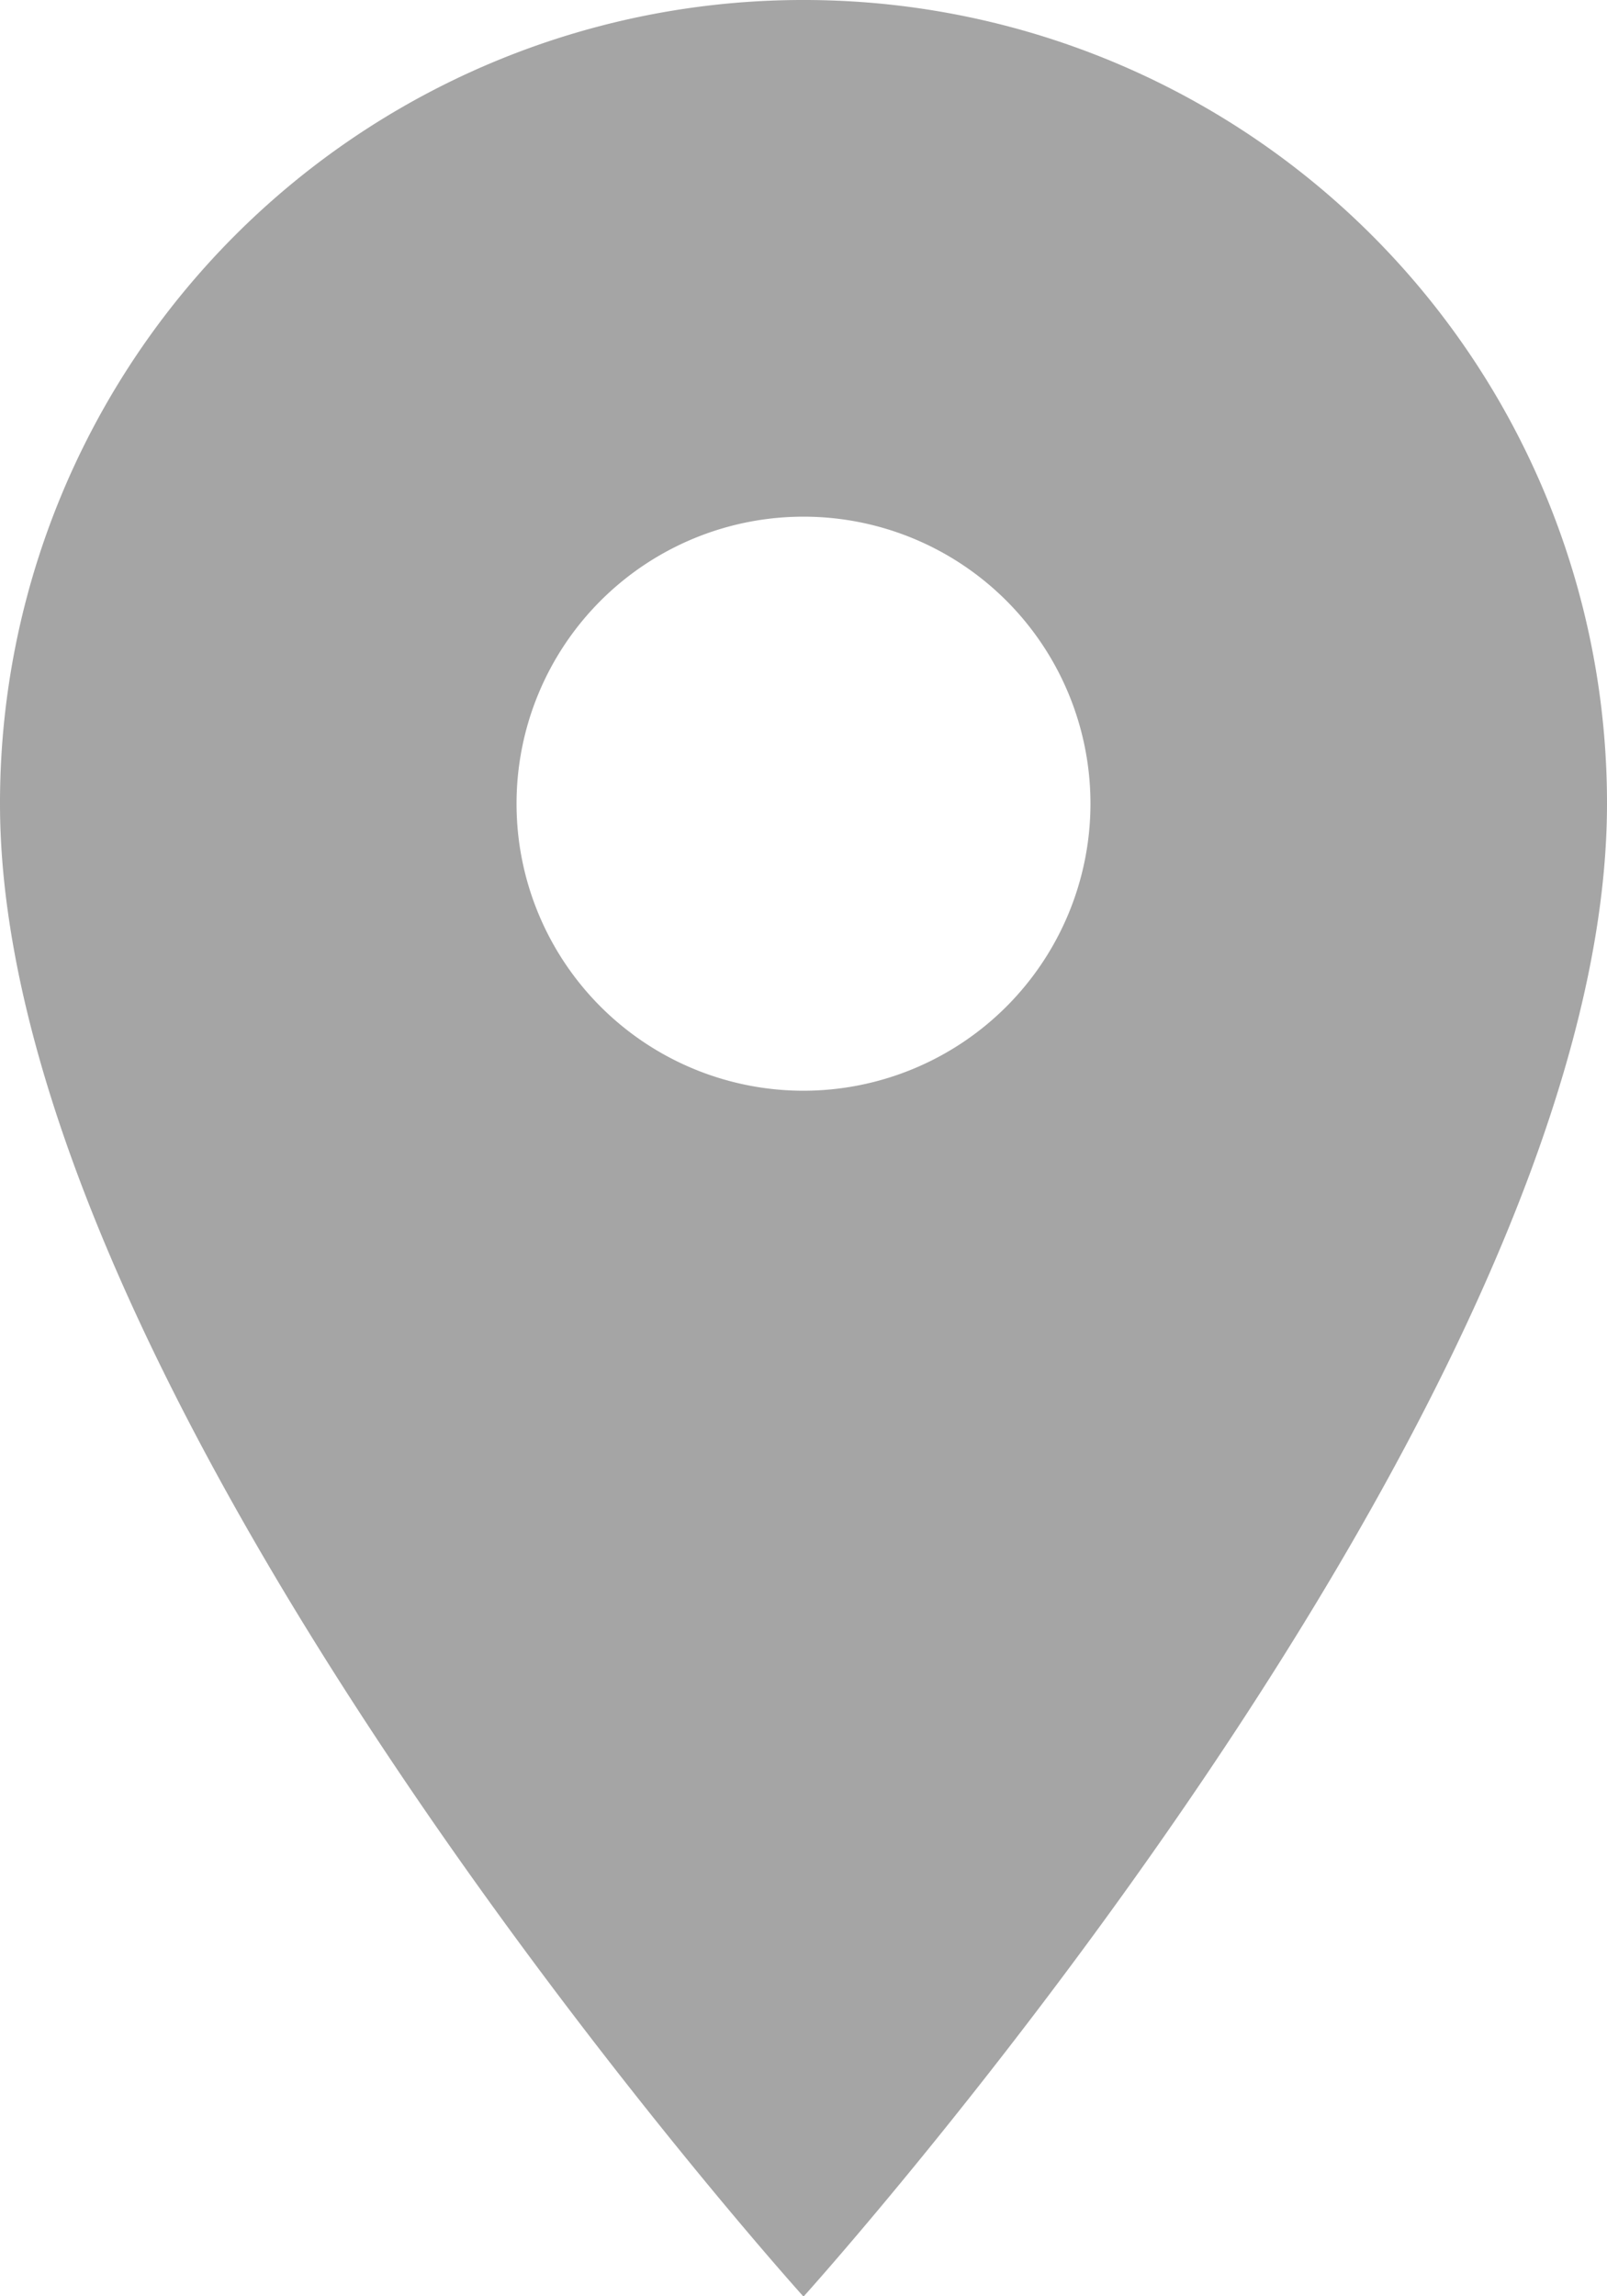 <svg xmlns="http://www.w3.org/2000/svg" width="21.426" height="30.609" viewBox="0 0 21.426 30.609"><defs><style>.a{fill:#7f8080;opacity:0.7;}</style></defs><path class="a" d="M18.213,3A10.705,10.705,0,0,0,7.5,13.713c0,8.035,10.713,19.9,10.713,19.9s10.713-11.861,10.713-19.9A10.705,10.705,0,0,0,18.213,3Zm0,14.539a3.826,3.826,0,1,1,3.826-3.826A3.828,3.828,0,0,1,18.213,17.539Z" transform="translate(-7.5 -3)"/></svg>